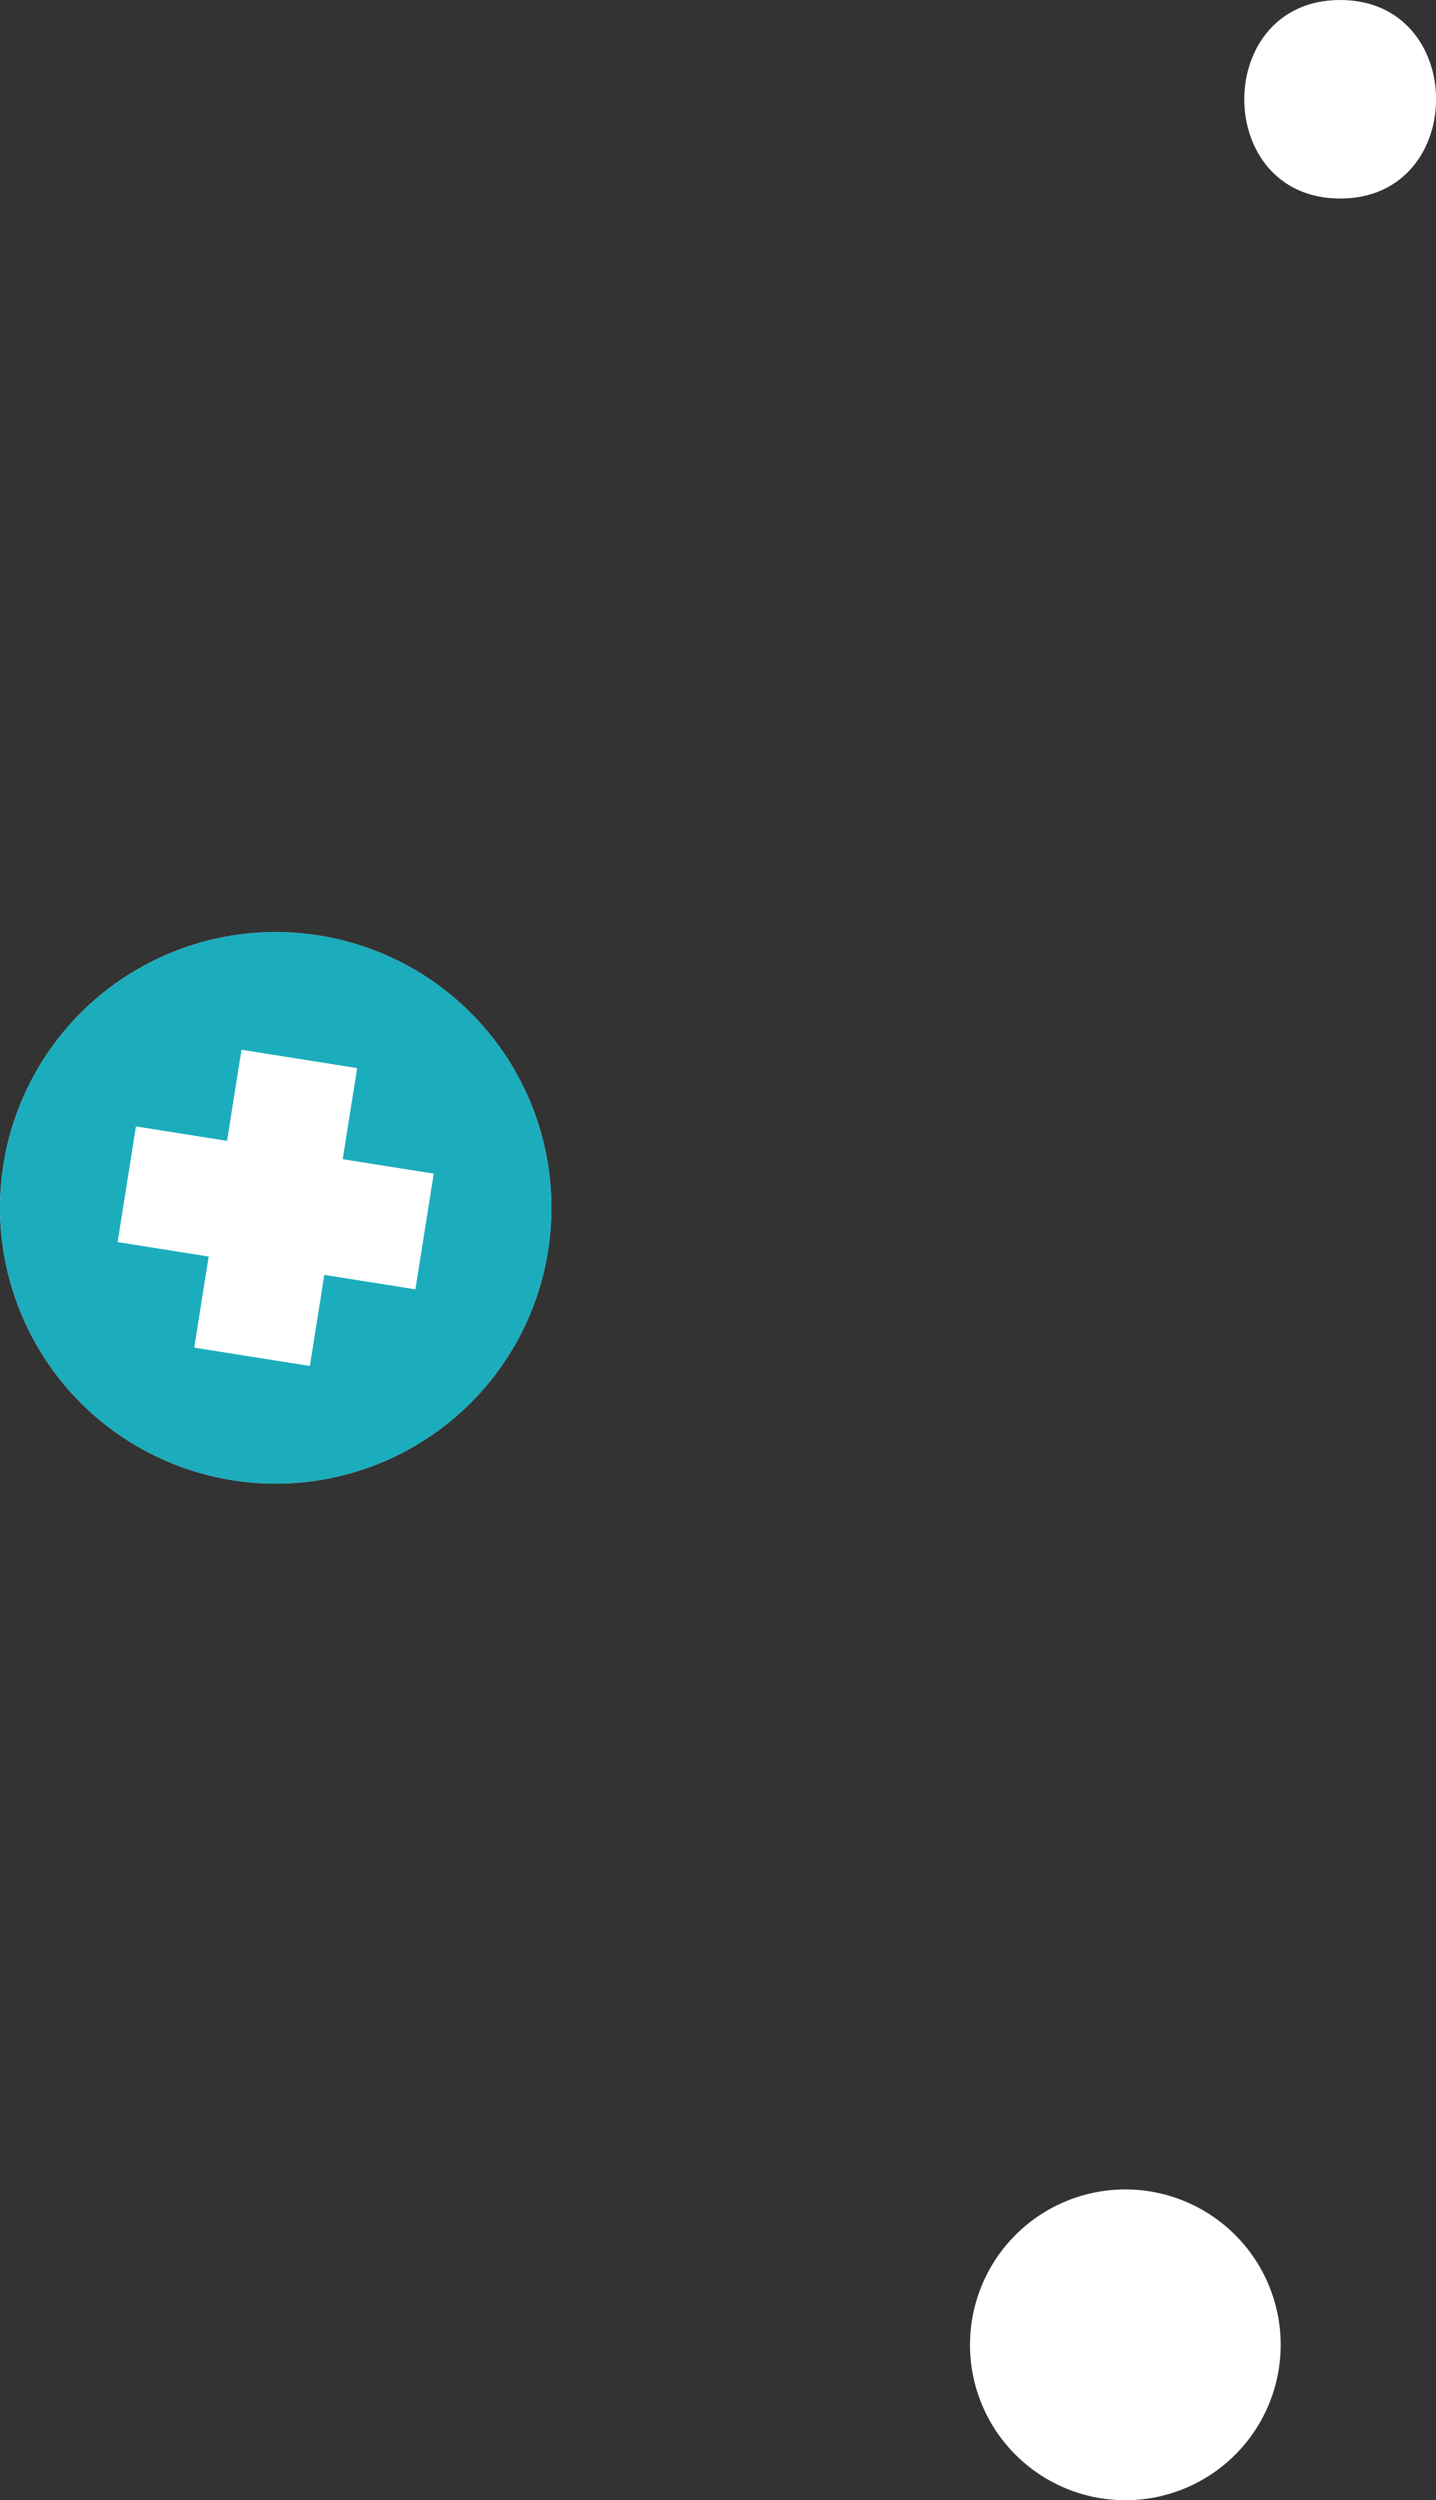<svg id="Group_9656" data-name="Group 9656" xmlns="http://www.w3.org/2000/svg" xmlns:xlink="http://www.w3.org/1999/xlink" width="82.997" height="144.464" viewBox="0 0 82.997 144.464">
  <rect x="0" y="0" width="82.997" height="144.464" fill="#333333" stroke="none"/>
  <defs>
    <clipPath id="clip-path">
      <rect id="Rectangle_128" data-name="Rectangle 128" width="82.997" height="144.464" fill="none"/>
    </clipPath>
    <clipPath id="clip-path-3">
      <rect id="Rectangle_126" data-name="Rectangle 126" width="31.872" height="31.872" fill="none"/>
    </clipPath>
  </defs>
  <g id="Group_233" data-name="Group 233" clip-path="url(#clip-path)">
    <g id="Group_232" data-name="Group 232" transform="translate(0 0)">
      <g id="Group_231" data-name="Group 231" clip-path="url(#clip-path)">
        <path id="Path_2864" data-name="Path 2864" d="M31.674,55.987A15.934,15.934,0,1,1,18.432,37.755,15.934,15.934,0,0,1,31.674,55.987" transform="translate(0 16.297)" fill="#bfe2f8"/>
        <g id="Group_230" data-name="Group 230" transform="translate(0 53.854)" style="mix-blend-mode: multiply;isolation: isolate">
          <g id="Group_229" data-name="Group 229">
            <g id="Group_228" data-name="Group 228" clip-path="url(#clip-path-3)">
              <path id="Path_2865" data-name="Path 2865" d="M31.674,55.987A15.934,15.934,0,1,1,18.432,37.755,15.934,15.934,0,0,1,31.674,55.987" transform="translate(0 -37.557)" fill="#1badbc"/>
            </g>
          </g>
        </g>
        <path id="Path_2866" data-name="Path 2866" d="M23.012,49.457l-5.263-.835.835-5.263L11.9,42.3l-.835,5.263L5.8,46.73l-1.06,6.682,5.263.835-.835,5.263,6.684,1.06.835-5.263,5.263.835Z" transform="translate(2.058 18.355)" fill="#fff"/>
        <path id="Path_2867" data-name="Path 2867" d="M57.054,97.2a8.978,8.978,0,1,1-8.978-8.978A8.978,8.978,0,0,1,57.054,97.2" transform="translate(16.966 38.283)" fill="#fff"/>
        <path id="Path_2868" data-name="Path 2868" d="M55.694,0c-7.382,0-7.393,11.471,0,11.471S63.087,0,55.694,0" transform="translate(21.763 0)" fill="#fff"/>
      </g>
    </g>
  </g>
</svg>
